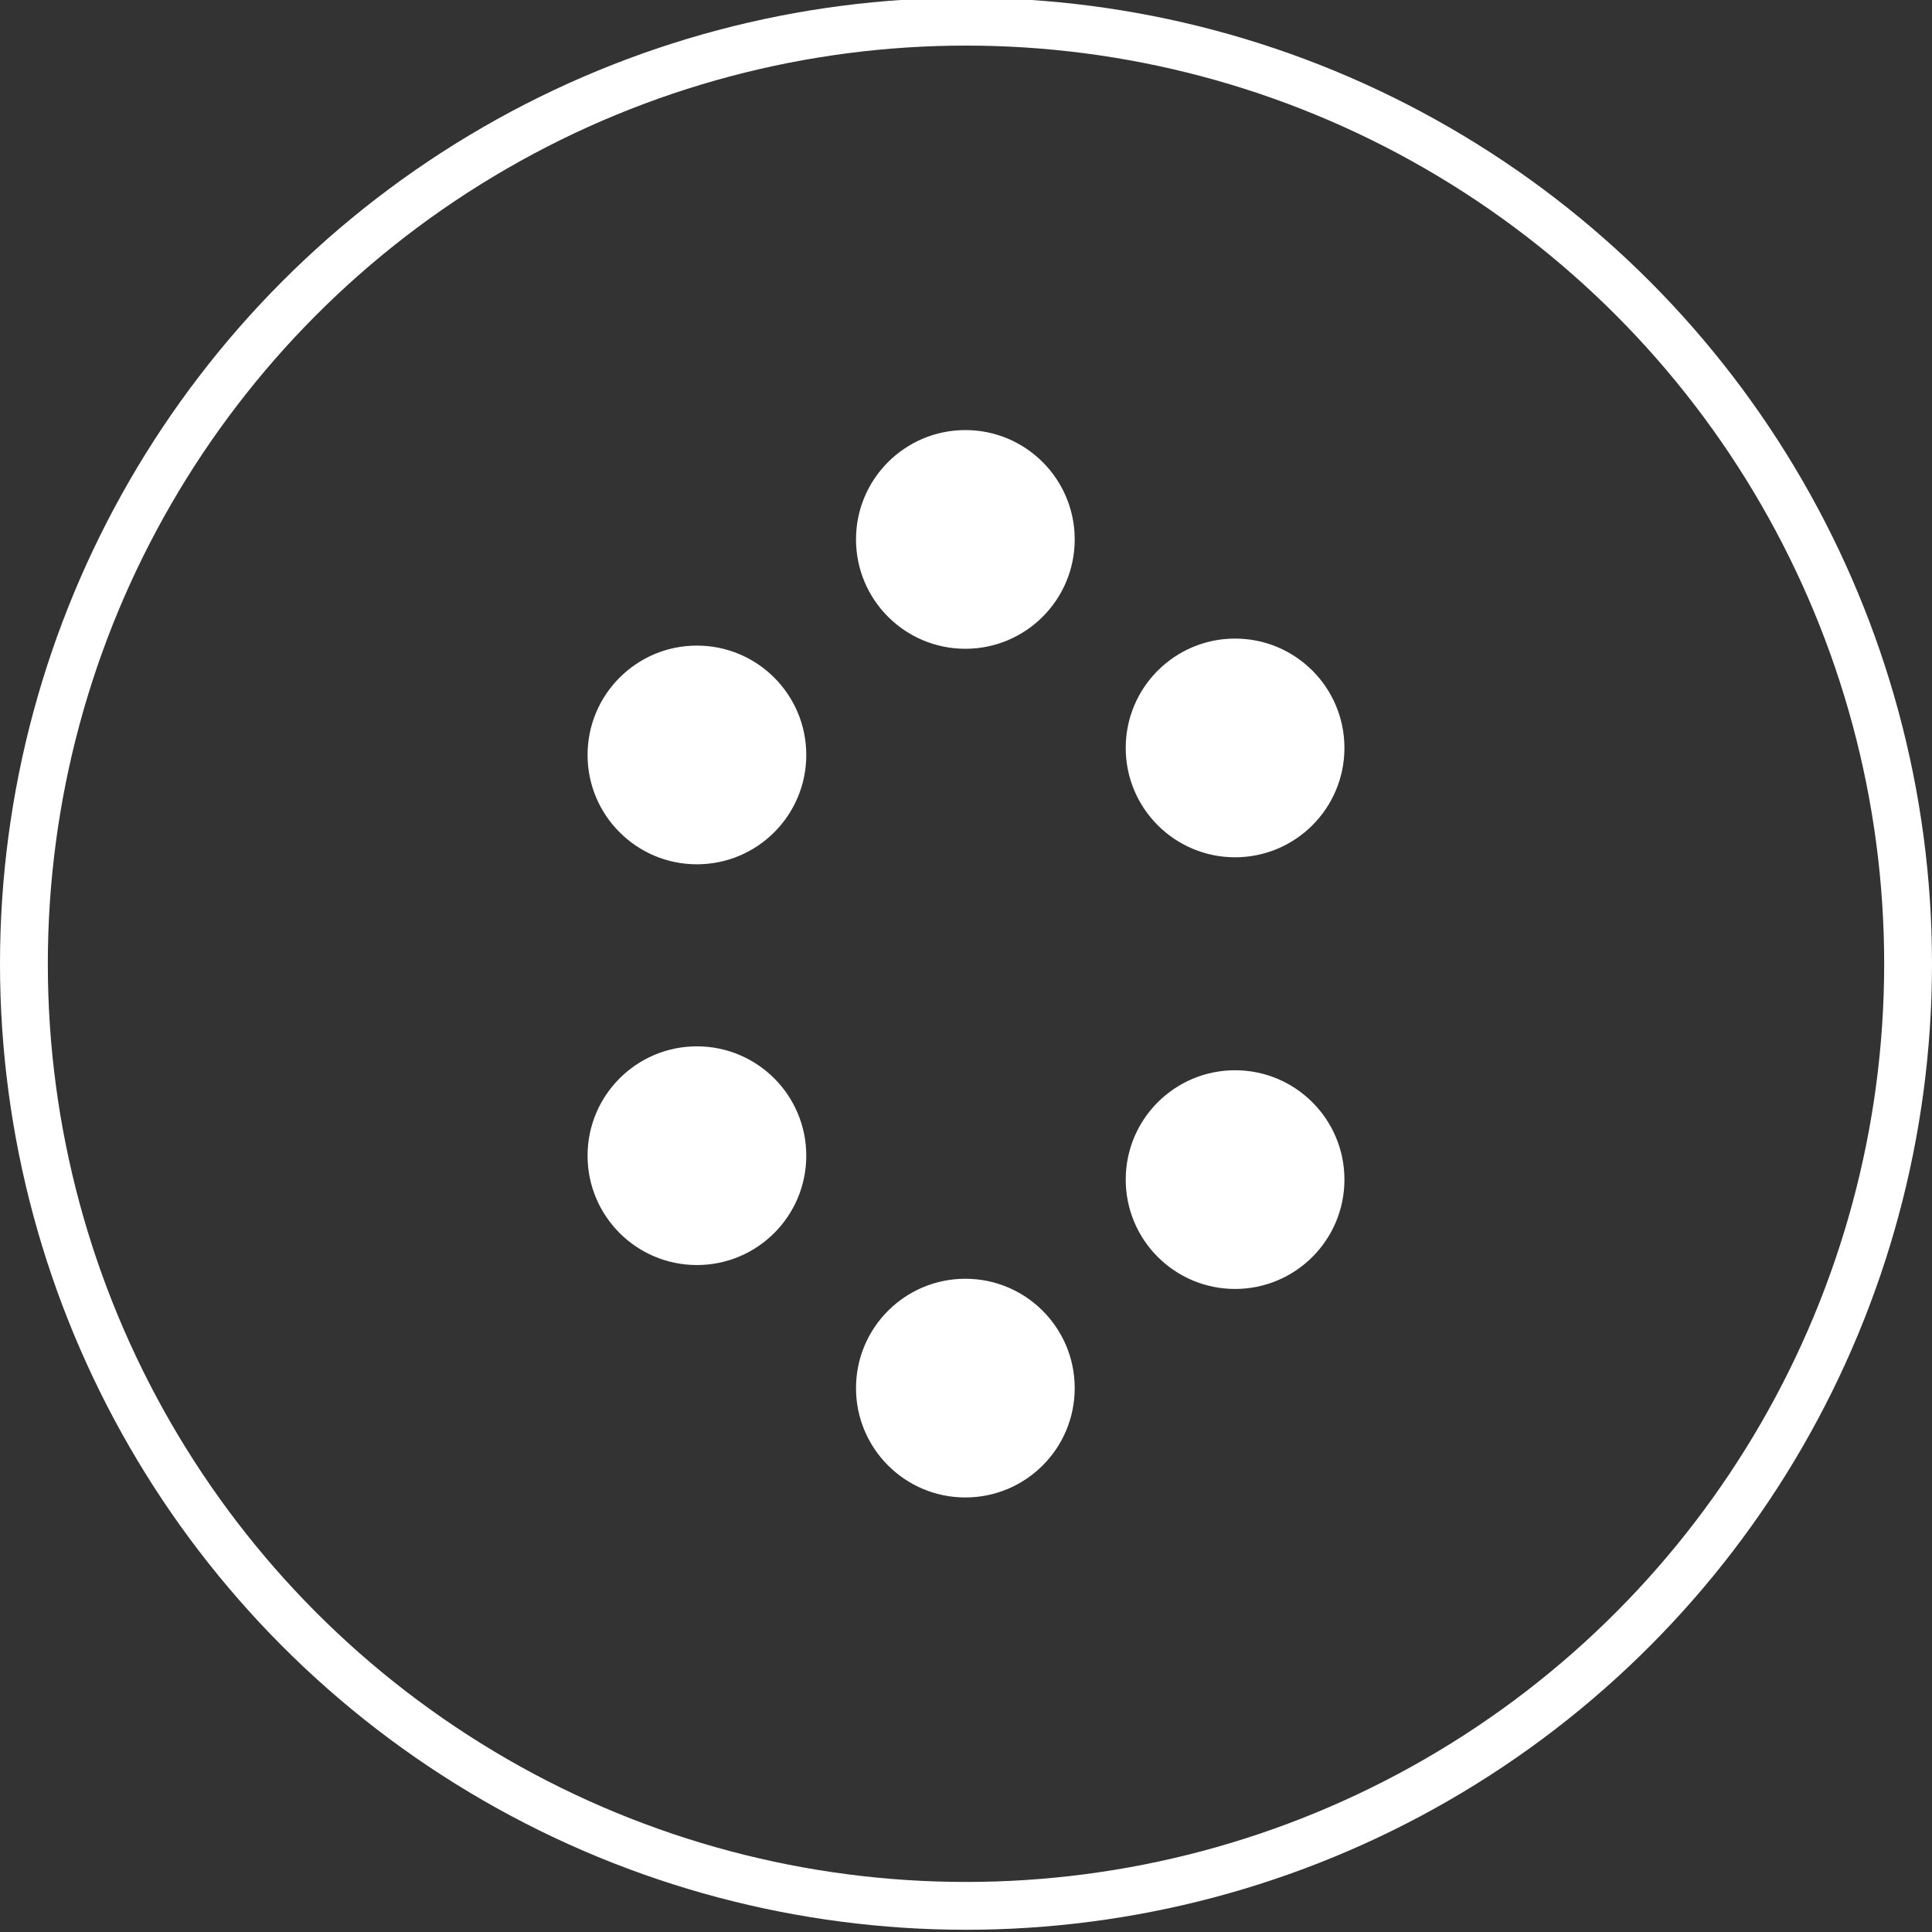 <?xml version="1.0" encoding="utf-8"?>
<!-- Generator: Adobe Illustrator 25.4.1, SVG Export Plug-In . SVG Version: 6.00 Build 0)  -->
<svg version="1.1" id="Layer_1" xmlns="http://www.w3.org/2000/svg" xmlns:xlink="http://www.w3.org/1999/xlink" x="0px" y="0px"
	 viewBox="0 0 606 606" style="enable-background:new 0 0 606 606;" xml:space="preserve">
<rect x="0" y="0" width="606" height="606" fill="#333333" stroke="none"/>
<style type="text/css">
	.st0{fill:#3CFFFF;stroke:#FFFFFF;stroke-miterlimit:10;}
	.st1{fill:#FFFFFF;stroke:#FFFFFF;stroke-miterlimit:10;}
	.st2{fill:none;stroke:#FFFFFF;stroke-width:15;stroke-miterlimit:10;}
</style>
<circle class="st0" cx="1085" cy="323.4" r="33.8"/>
<circle class="st0" cx="916.2" cy="190.3" r="33.8"/>
<circle class="st0" cx="1000.4" cy="255.7" r="33.8"/>
<circle class="st0" cx="1000.4" cy="122.6" r="33.8"/>
<circle class="st0" cx="1000.4" cy="388.8" r="33.8"/>
<circle class="st0" cx="1085" cy="188.1" r="33.8"/>
<circle class="st0" cx="916.2" cy="315.9" r="33.8"/>
<circle class="st1" cx="387.4" cy="370" r="33.8"/>
<circle class="st1" cx="218.6" cy="236.8" r="33.8"/>
<circle class="st1" cx="302.8" cy="169.2" r="33.8"/>
<circle class="st1" cx="302.8" cy="435.4" r="33.8"/>
<circle class="st1" cx="387.4" cy="234.6" r="33.8"/>
<circle class="st1" cx="218.6" cy="362.5" r="33.8"/>
<circle class="st0" cx="-380.1" cy="759.1" r="33.8"/>
<circle class="st0" cx="-295.5" cy="690.6" r="33.8"/>
<circle class="st0" cx="-633" cy="690.6" r="33.8"/>
<circle class="st0" cx="-548.8" cy="626" r="33.8"/>
<circle class="st0" cx="-464.6" cy="558.3" r="33.8"/>
<circle class="st0" cx="-464.6" cy="824.5" r="33.8"/>
<circle class="st0" cx="-380.1" cy="623.7" r="33.8"/>
<circle class="st0" cx="-548.8" cy="751.6" r="33.8"/>
<circle class="st0" cx="227.3" cy="1024.5" r="33.8"/>
<circle class="st0" cx="-110.1" cy="1024.5" r="33.8"/>
<circle class="st0" cx="58.2" cy="892.2" r="33.8"/>
<circle class="st0" cx="58.2" cy="1158.4" r="33.8"/>
<circle class="st0" cx="142.8" cy="957.6" r="33.8"/>
<circle class="st0" cx="-26" cy="1085.5" r="33.8"/>
<circle class="st0" cx="780.2" cy="725.2" r="33.8"/>
<circle class="st0" cx="780.2" cy="991.5" r="33.8"/>
<circle class="st0" cx="864.7" cy="790.7" r="33.8"/>
<circle class="st0" cx="696" cy="918.6" r="33.8"/>
<circle class="st2" cx="303" cy="302.3" r="295.5"/>
</svg>
